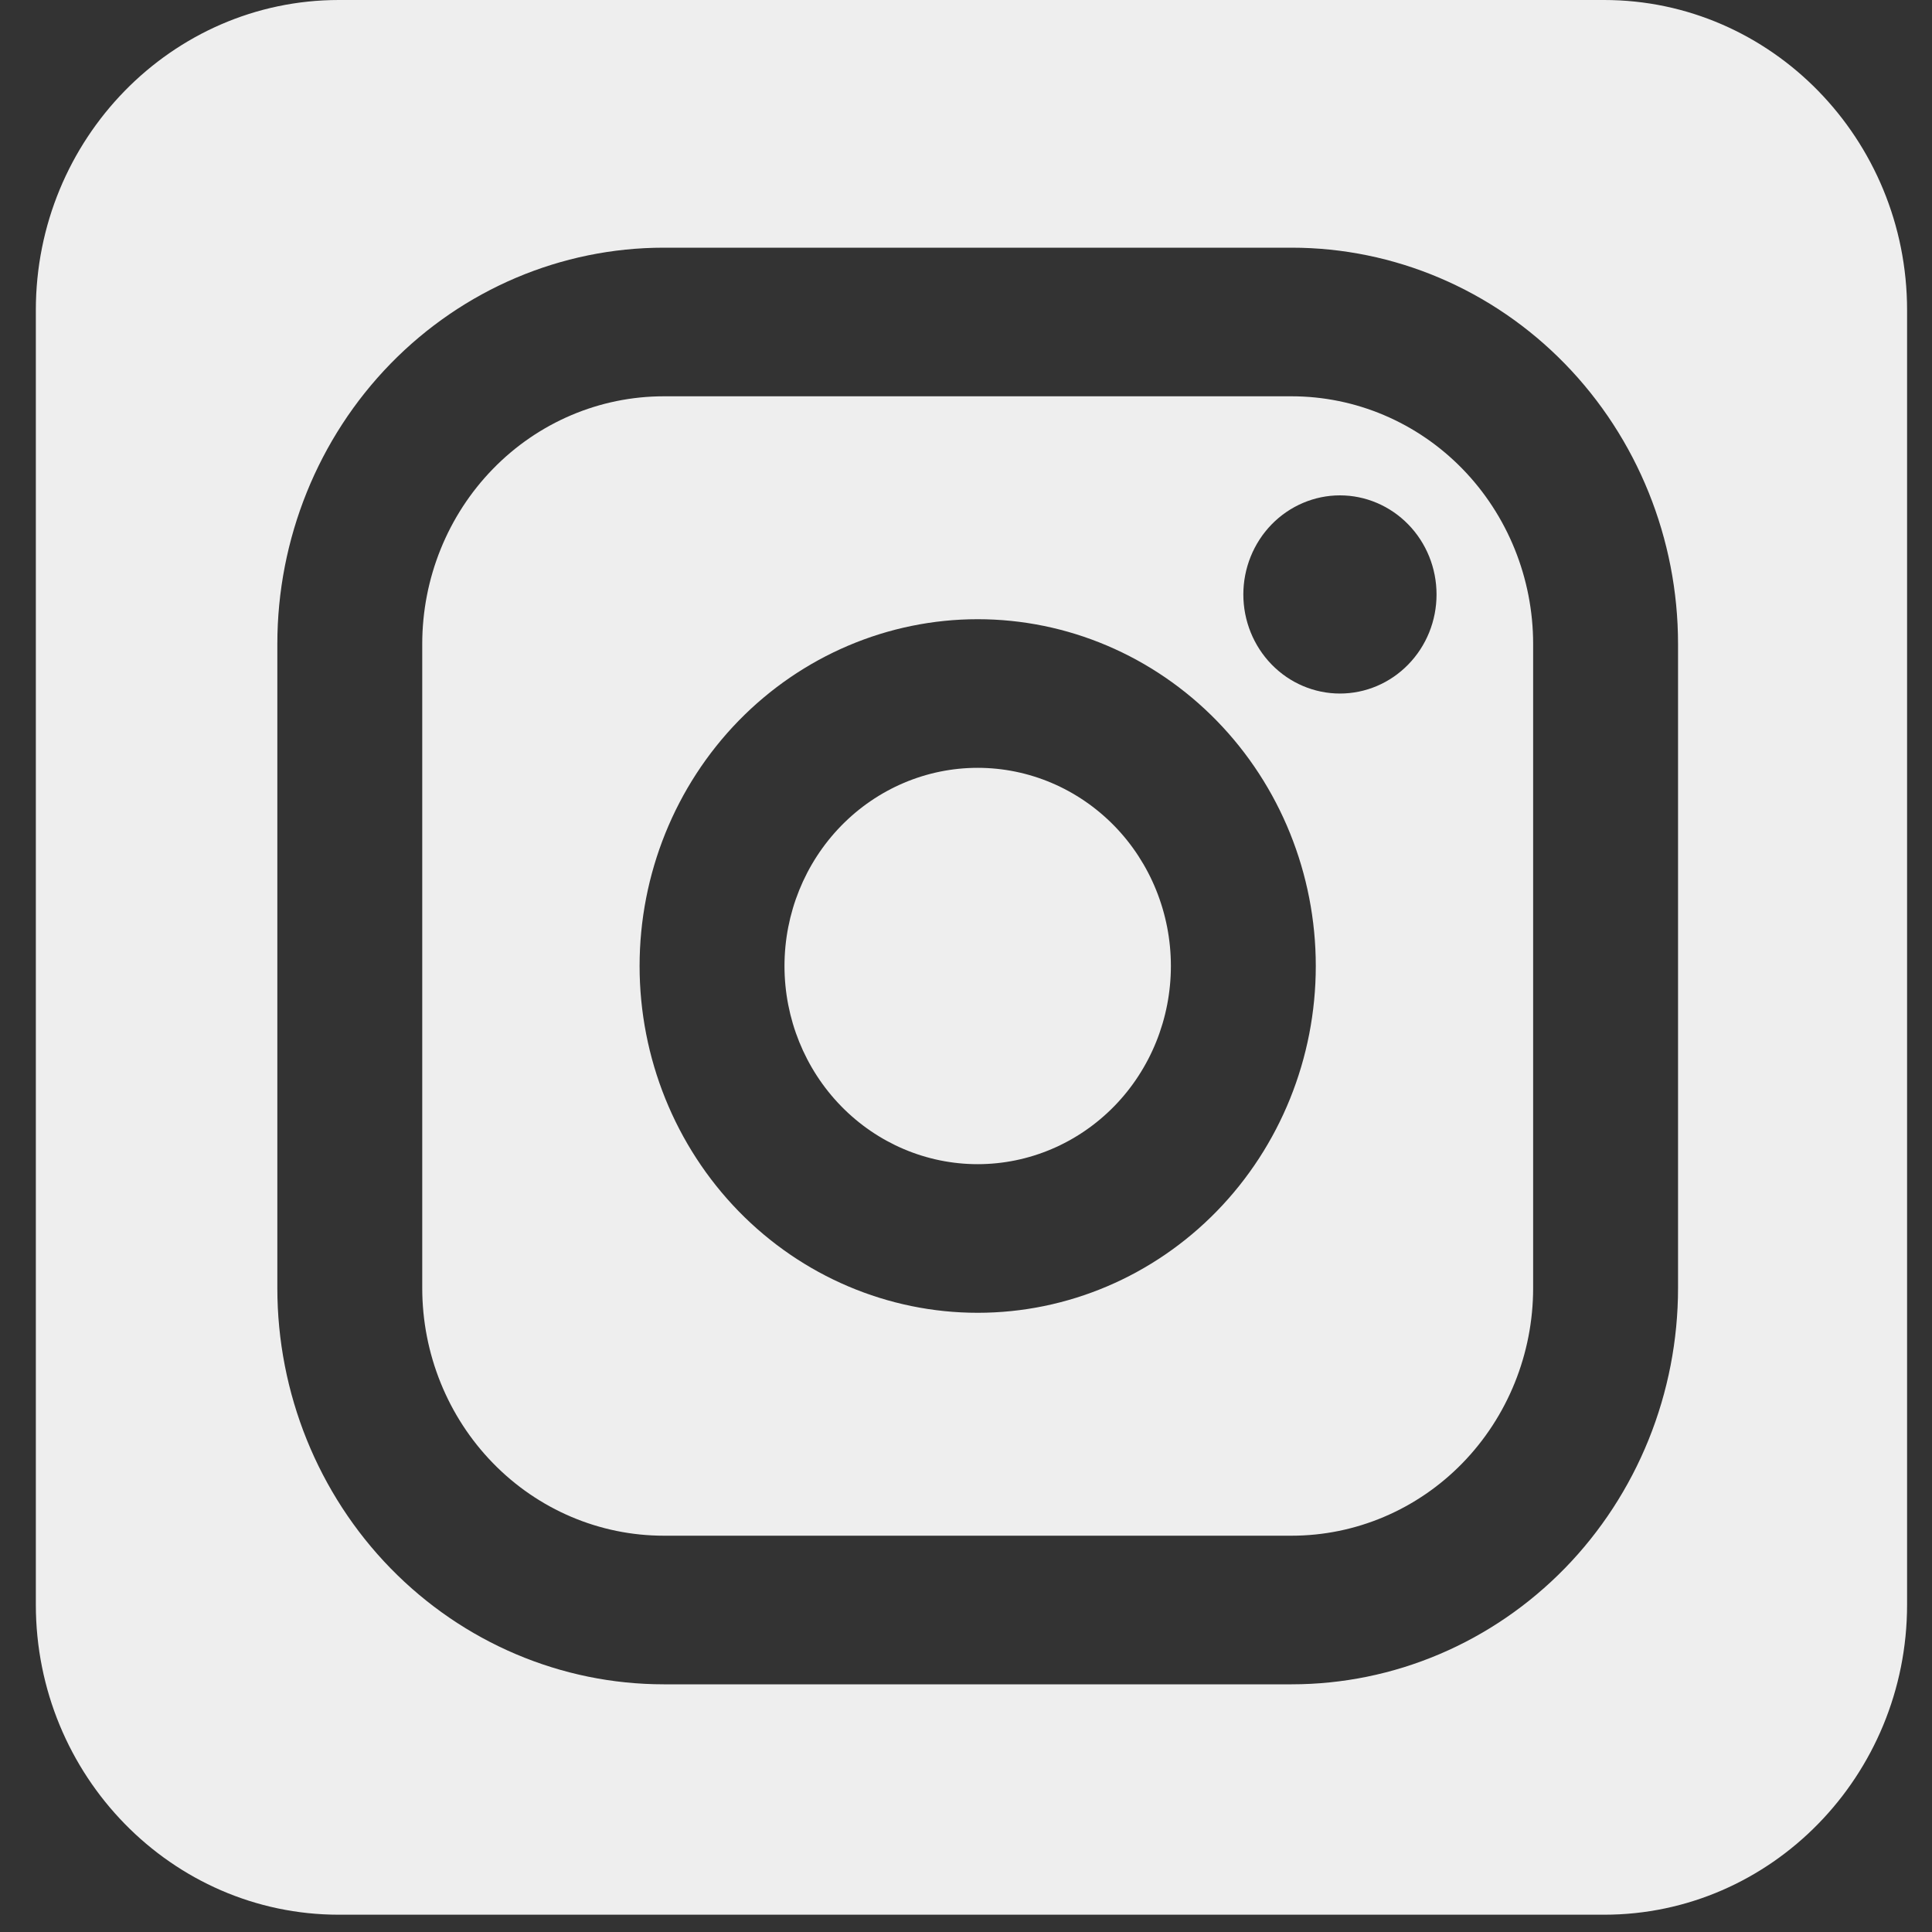 <svg width="40" height="40" viewBox="0 0 40 40" fill="none" xmlns="http://www.w3.org/2000/svg">
<rect x="0" y="0" width="40" height="40" fill="#333333" stroke="none"/>
<g clip-path="url(#clip0_1875_15792)">
<path d="M33.212 39.642H7.015C3.556 39.642 0.742 36.762 0.742 33.221V6.421C0.742 2.88 3.556 0 7.015 0H33.212C36.67 0 39.484 2.88 39.484 6.421V33.223C39.484 36.763 36.67 39.642 33.212 39.642V39.642ZM13.742 8.205H26.742C28.068 8.205 29.34 8.745 30.278 9.707C31.215 10.669 31.742 11.973 31.742 13.333V26.667C31.742 28.027 31.215 29.331 30.278 30.293C29.34 31.255 28.068 31.795 26.742 31.795H13.742C12.416 31.795 11.144 31.255 10.207 30.293C9.269 29.331 8.742 28.027 8.742 26.667V13.333C8.742 11.973 9.269 10.669 10.207 9.707C11.144 8.745 12.416 8.205 13.742 8.205V8.205ZM13.742 5.128C11.62 5.128 9.586 5.993 8.085 7.531C6.585 9.07 5.742 11.157 5.742 13.333V26.667C5.742 28.843 6.585 30.93 8.085 32.469C9.586 34.007 11.62 34.872 13.742 34.872H26.742C27.793 34.872 28.833 34.66 29.804 34.247C30.774 33.835 31.656 33.23 32.399 32.469C33.142 31.707 33.731 30.802 34.133 29.807C34.535 28.811 34.742 27.744 34.742 26.667V13.333C34.742 11.157 33.899 9.07 32.399 7.531C30.899 5.993 28.864 5.128 26.742 5.128H13.742V5.128ZM20.242 27.18C22.099 27.18 23.879 26.423 25.192 25.077C26.505 23.73 27.242 21.904 27.242 20C27.242 18.096 26.505 16.27 25.192 14.923C23.879 13.577 22.099 12.82 20.242 12.82C18.386 12.82 16.605 13.577 15.292 14.923C13.98 16.27 13.242 18.096 13.242 20C13.242 21.904 13.98 23.73 15.292 25.077C16.605 26.423 18.386 27.18 20.242 27.18V27.18ZM20.242 24.103C19.181 24.103 18.164 23.67 17.414 22.901C16.664 22.132 16.242 21.088 16.242 20C16.242 18.912 16.664 17.868 17.414 17.099C18.164 16.33 19.181 15.897 20.242 15.897C21.303 15.897 22.32 16.33 23.071 17.099C23.821 17.868 24.242 18.912 24.242 20C24.242 21.088 23.821 22.132 23.071 22.901C22.32 23.67 21.303 24.103 20.242 24.103ZM27.742 14.359C28.273 14.359 28.781 14.143 29.156 13.758C29.532 13.373 29.742 12.852 29.742 12.308C29.742 11.764 29.532 11.242 29.156 10.857C28.781 10.473 28.273 10.256 27.742 10.256C27.212 10.256 26.703 10.473 26.328 10.857C25.953 11.242 25.742 11.764 25.742 12.308C25.742 12.852 25.953 13.373 26.328 13.758C26.703 14.143 27.212 14.359 27.742 14.359V14.359Z" fill="#EEEEEE"/>
</g>
<defs>
<clipPath id="clip0_1875_15792">
<rect width="40" height="40" fill="white"/>
</clipPath>
</defs>
</svg>

